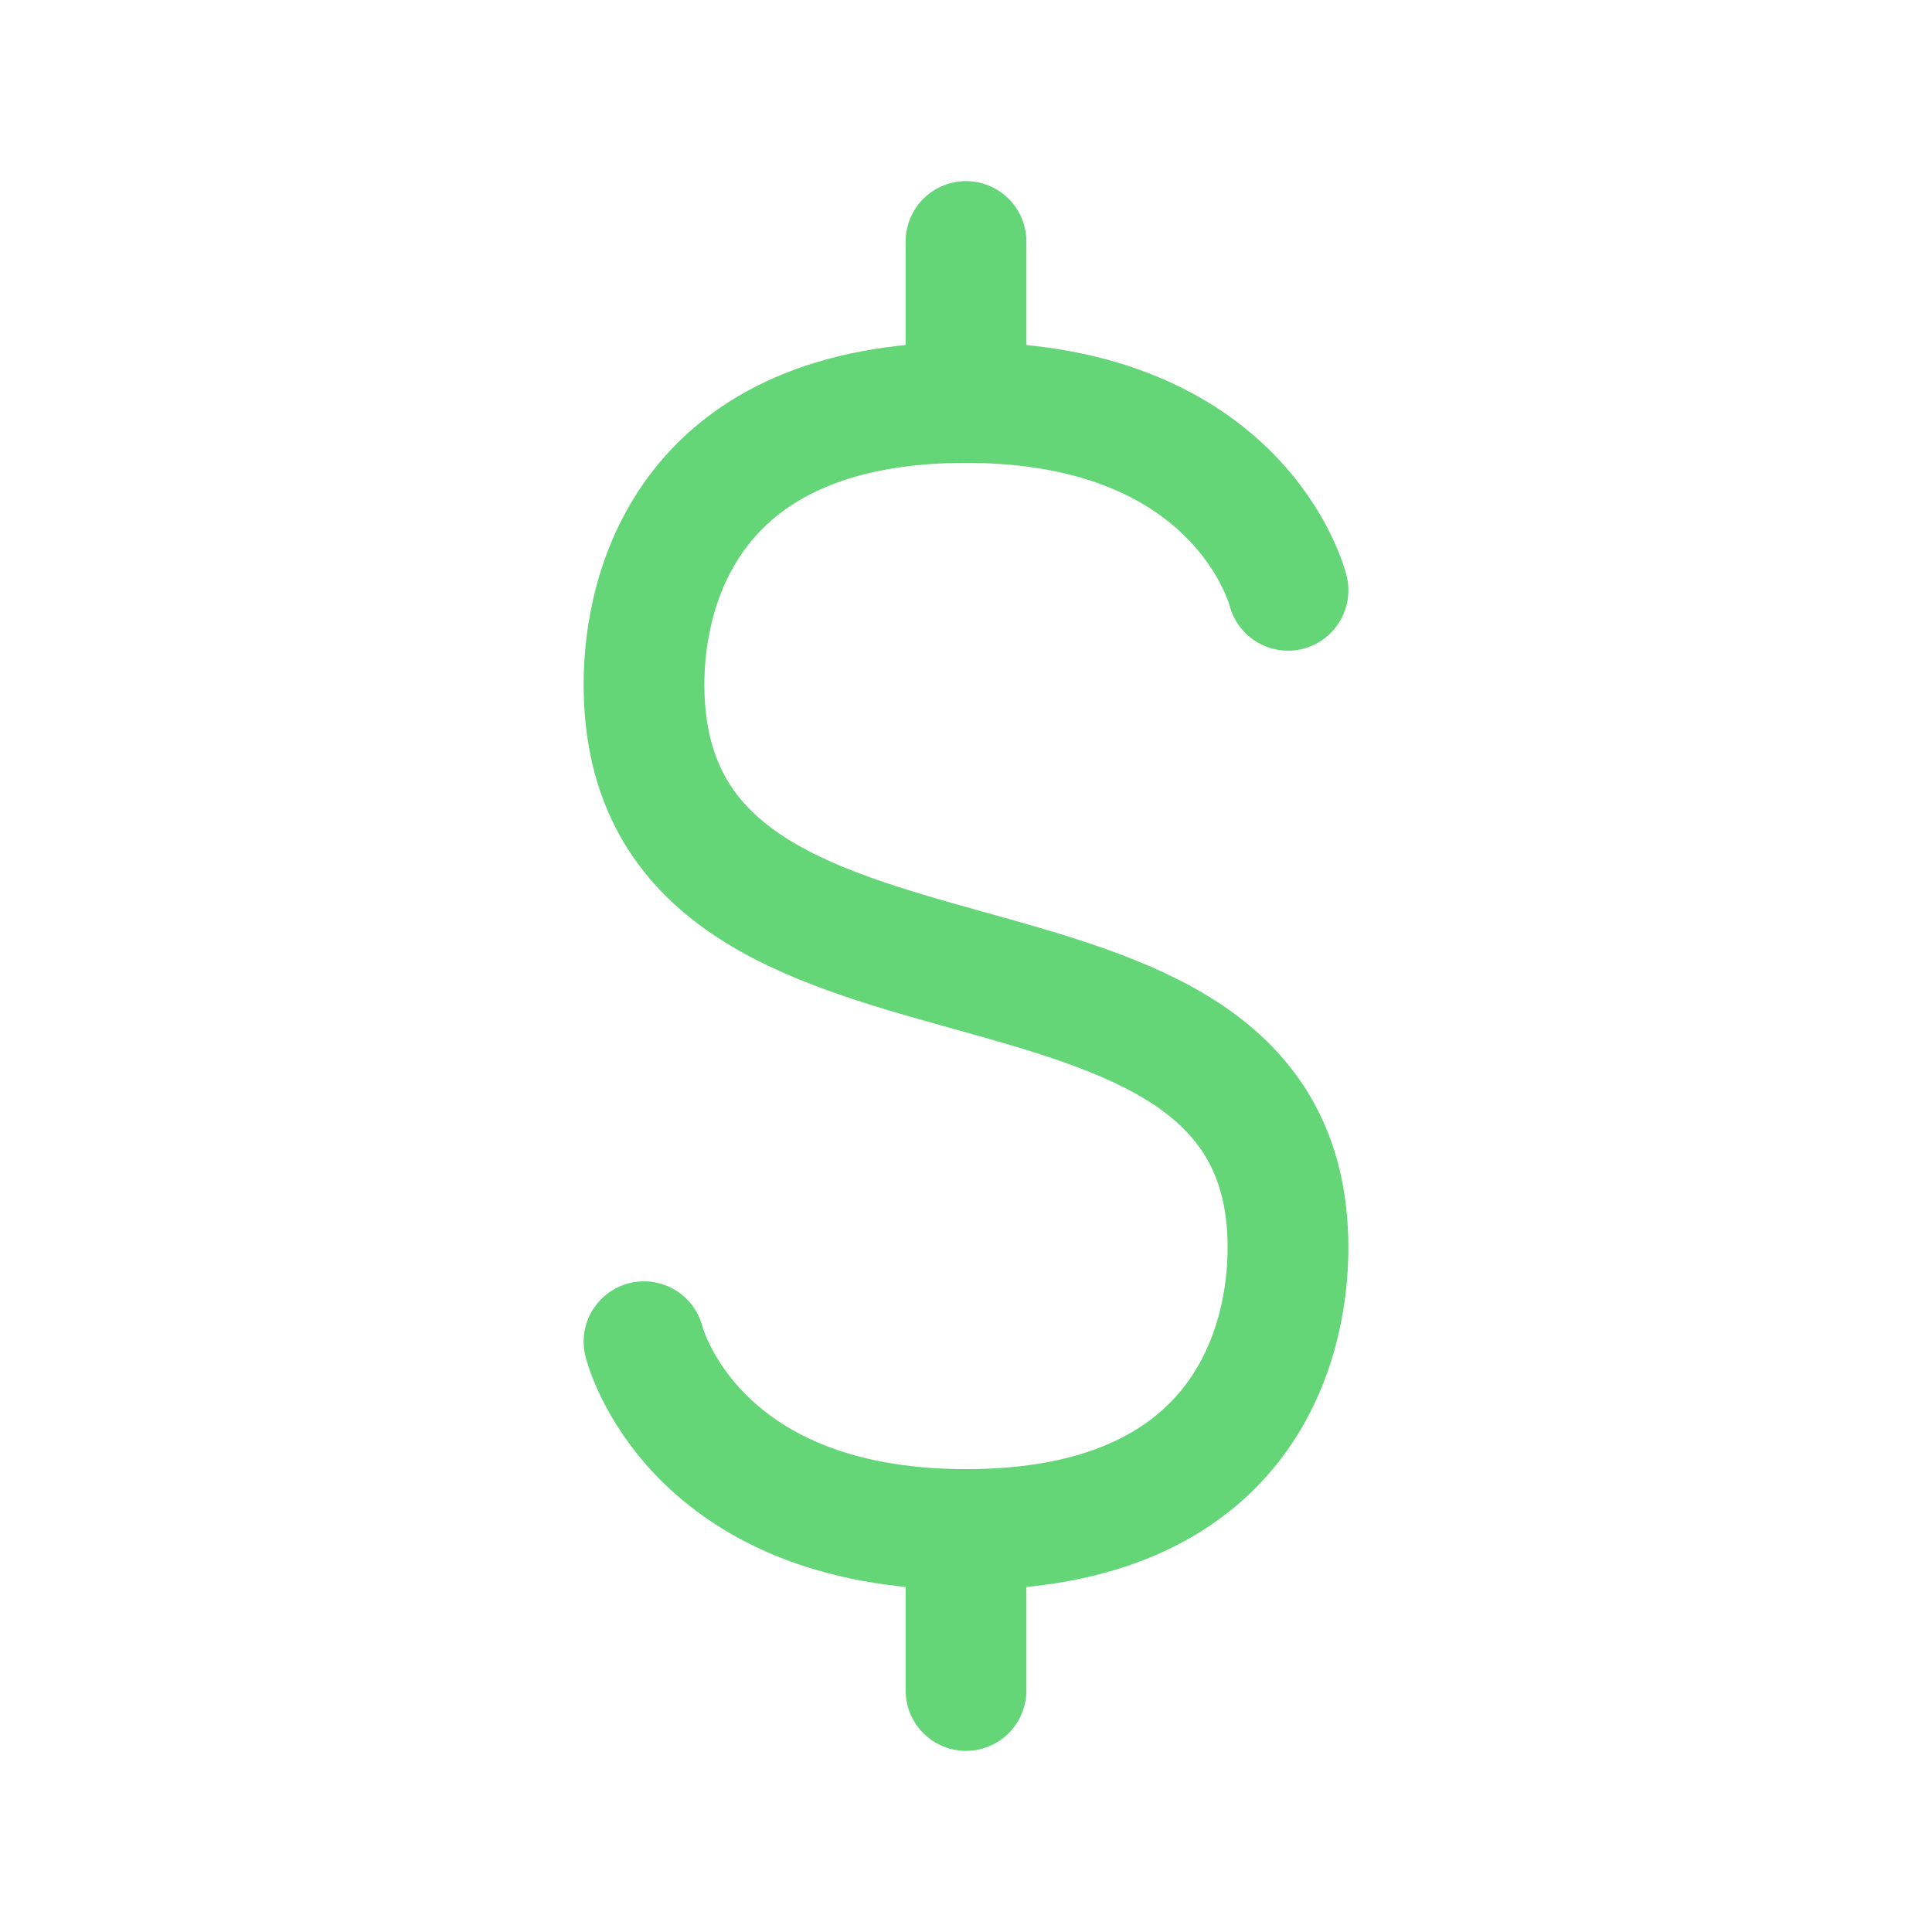 <svg width="24" height="24" viewBox="0 0 24 24" fill="none" xmlns="http://www.w3.org/2000/svg">
<path d="M12 3V5" stroke="#64D677" stroke-width="1.5" stroke-linecap="round"/>
<path d="M12 19V21" stroke="#64D677" stroke-width="1.5" stroke-linecap="round"/>
<path d="M16 7.333C16 7.333 15.429 5 12 5C8.571 5 8 7.283 8 8.5C8 13.33 16 10.792 16 15.5C16 16.717 15.429 19 12 19C8.571 19 8 16.667 8 16.667" stroke="#64D677" stroke-width="1.5" stroke-linecap="round"/>
</svg>
